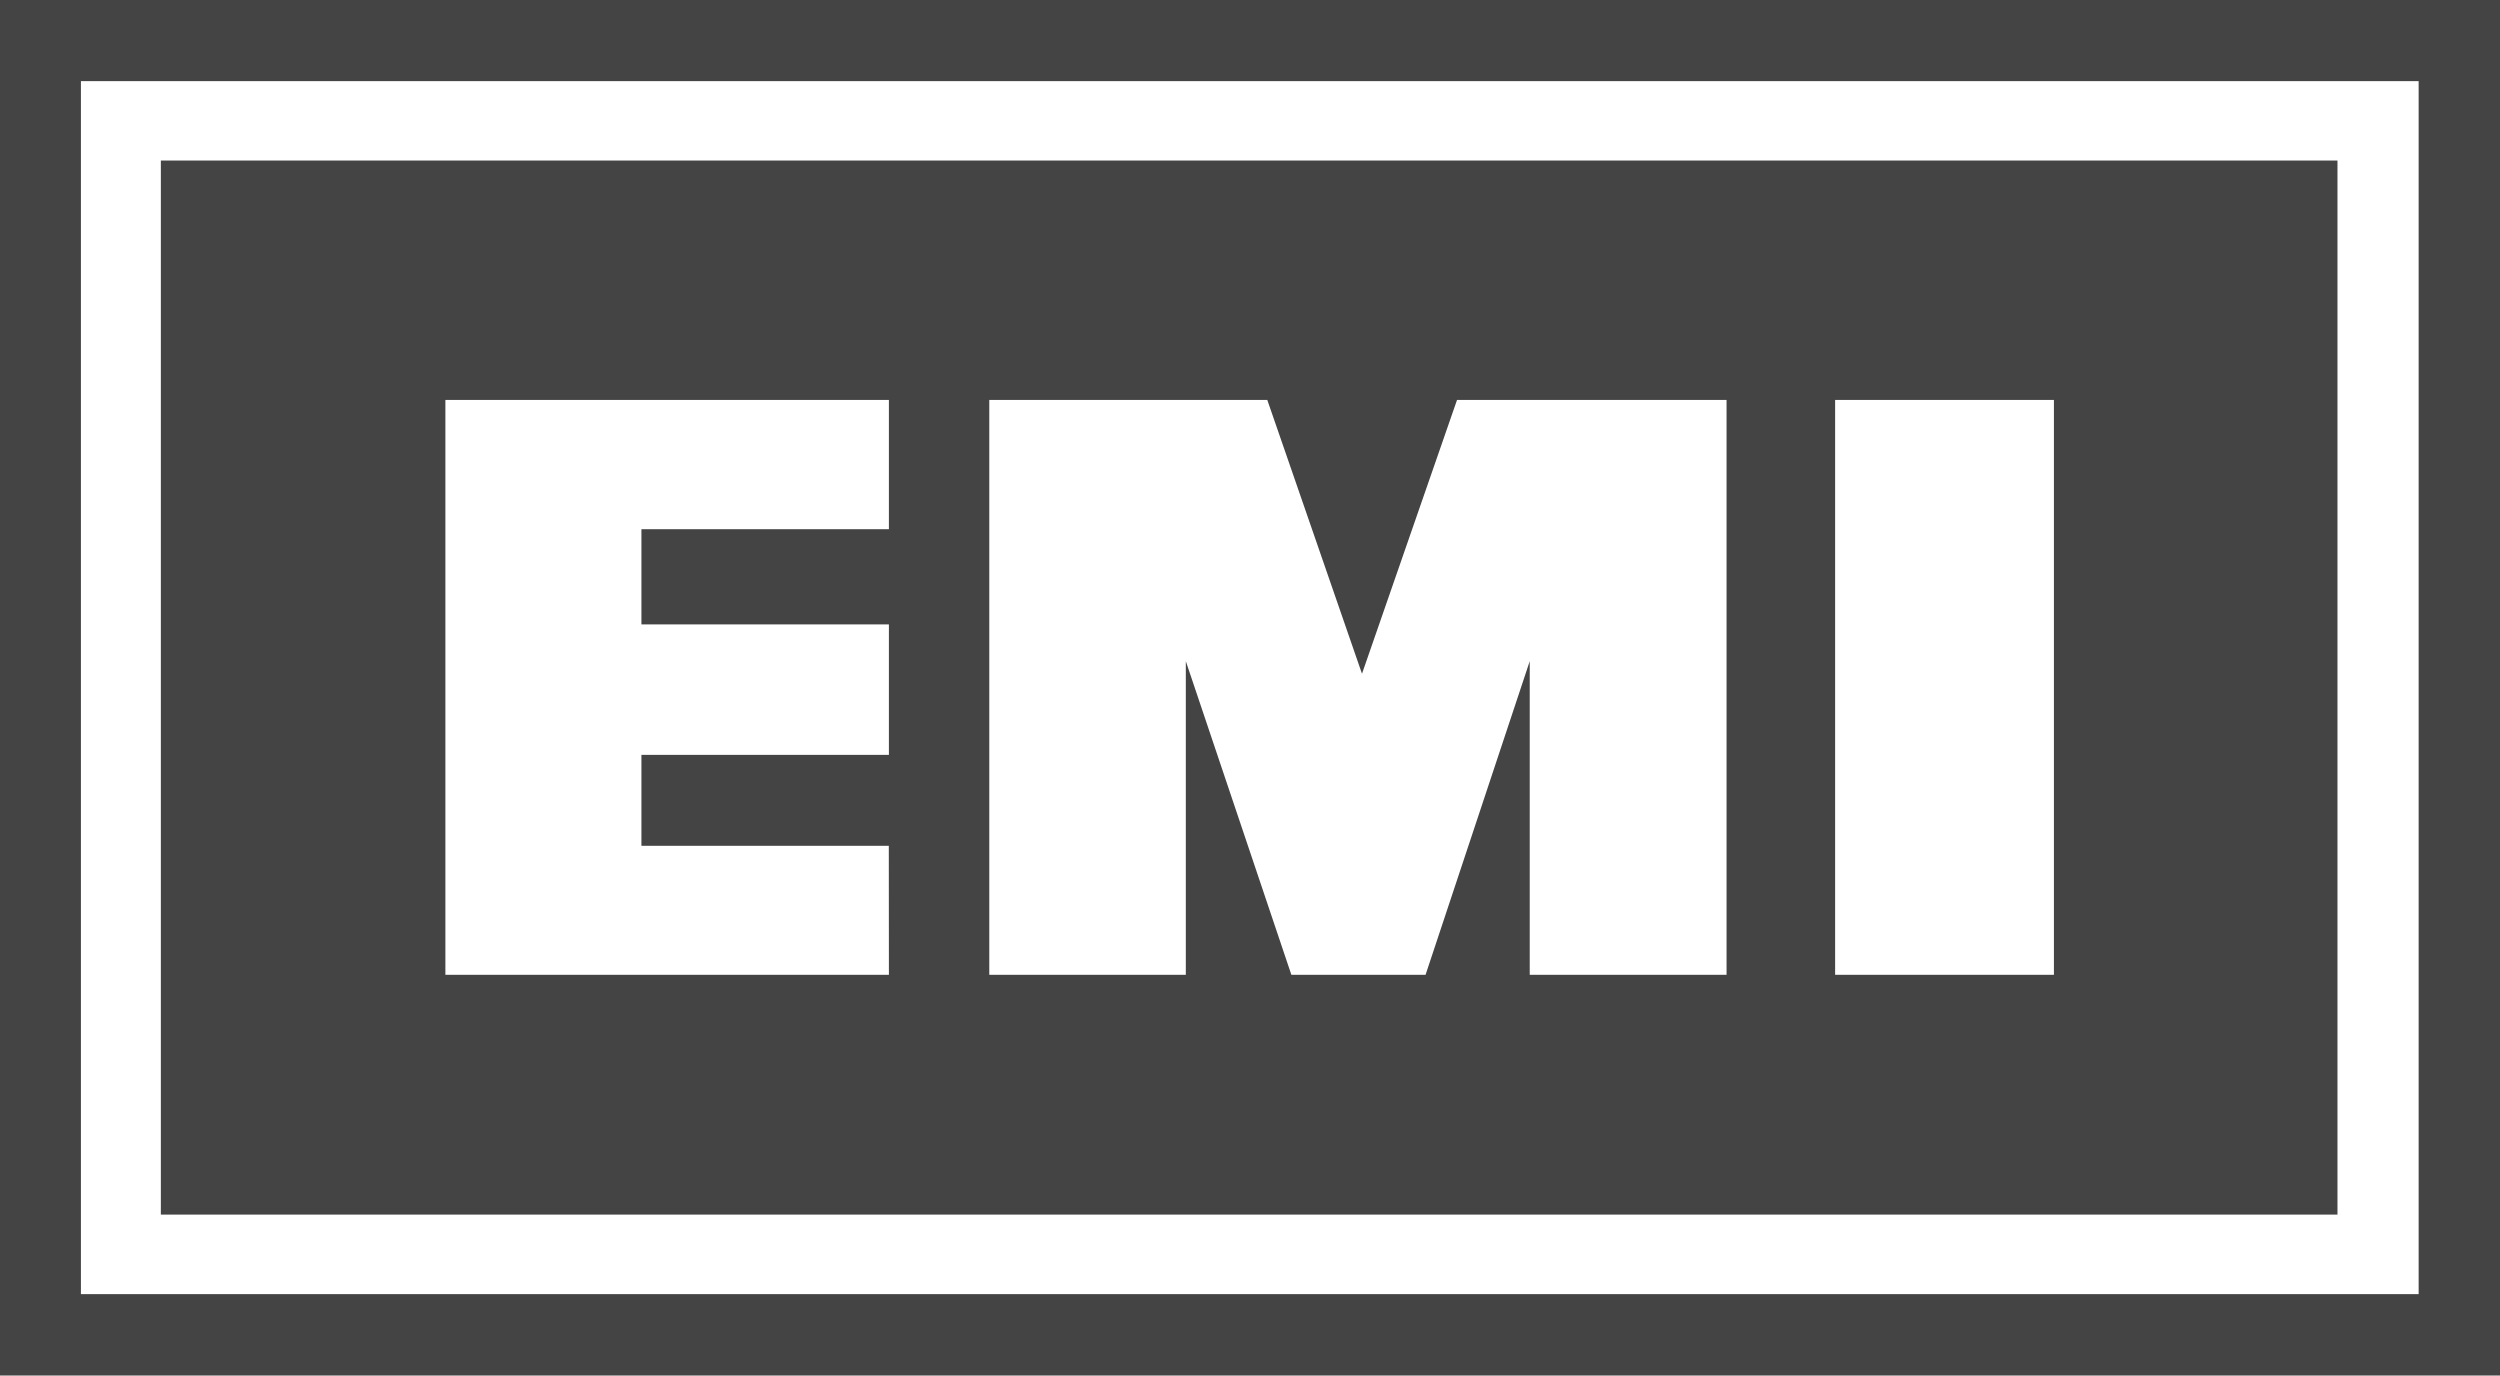 <svg xmlns="http://www.w3.org/2000/svg" width="50.731" height="27.913" viewBox="0 0 50.731 27.913"><defs><style>.\30 886362c-11fa-444f-906c-b947ad7c096d{fill:#444;}</style></defs><title>アセット 15</title><g id="bf13ecbd-f8c7-4618-8698-a245ef82d026" data-name="レイヤー 2"><g id="ccb214f4-9f6d-44b2-aa14-28b929f6c642" data-name="contents01"><path class="0886362c-11fa-444f-906c-b947ad7c096d" d="M0,0H50.731V27.913H0ZM49.08,1.646H1.642V26.261H49.08ZM3.264,3.257H47.433v21.39H3.264ZM41.679,8.115h-4.44V19.781h4.44Zm-6.643,0H29.567l-1.929,5.557L25.716,8.115H20.075V19.781h3.988V13.417l2.142,6.364h2.723l2.114-6.364v6.364h3.994Zm-17,9.048H13.016V15.318h5.022V12.67H13.016V10.739h5.022V8.115h-9V19.781h9Z"/></g></g></svg>